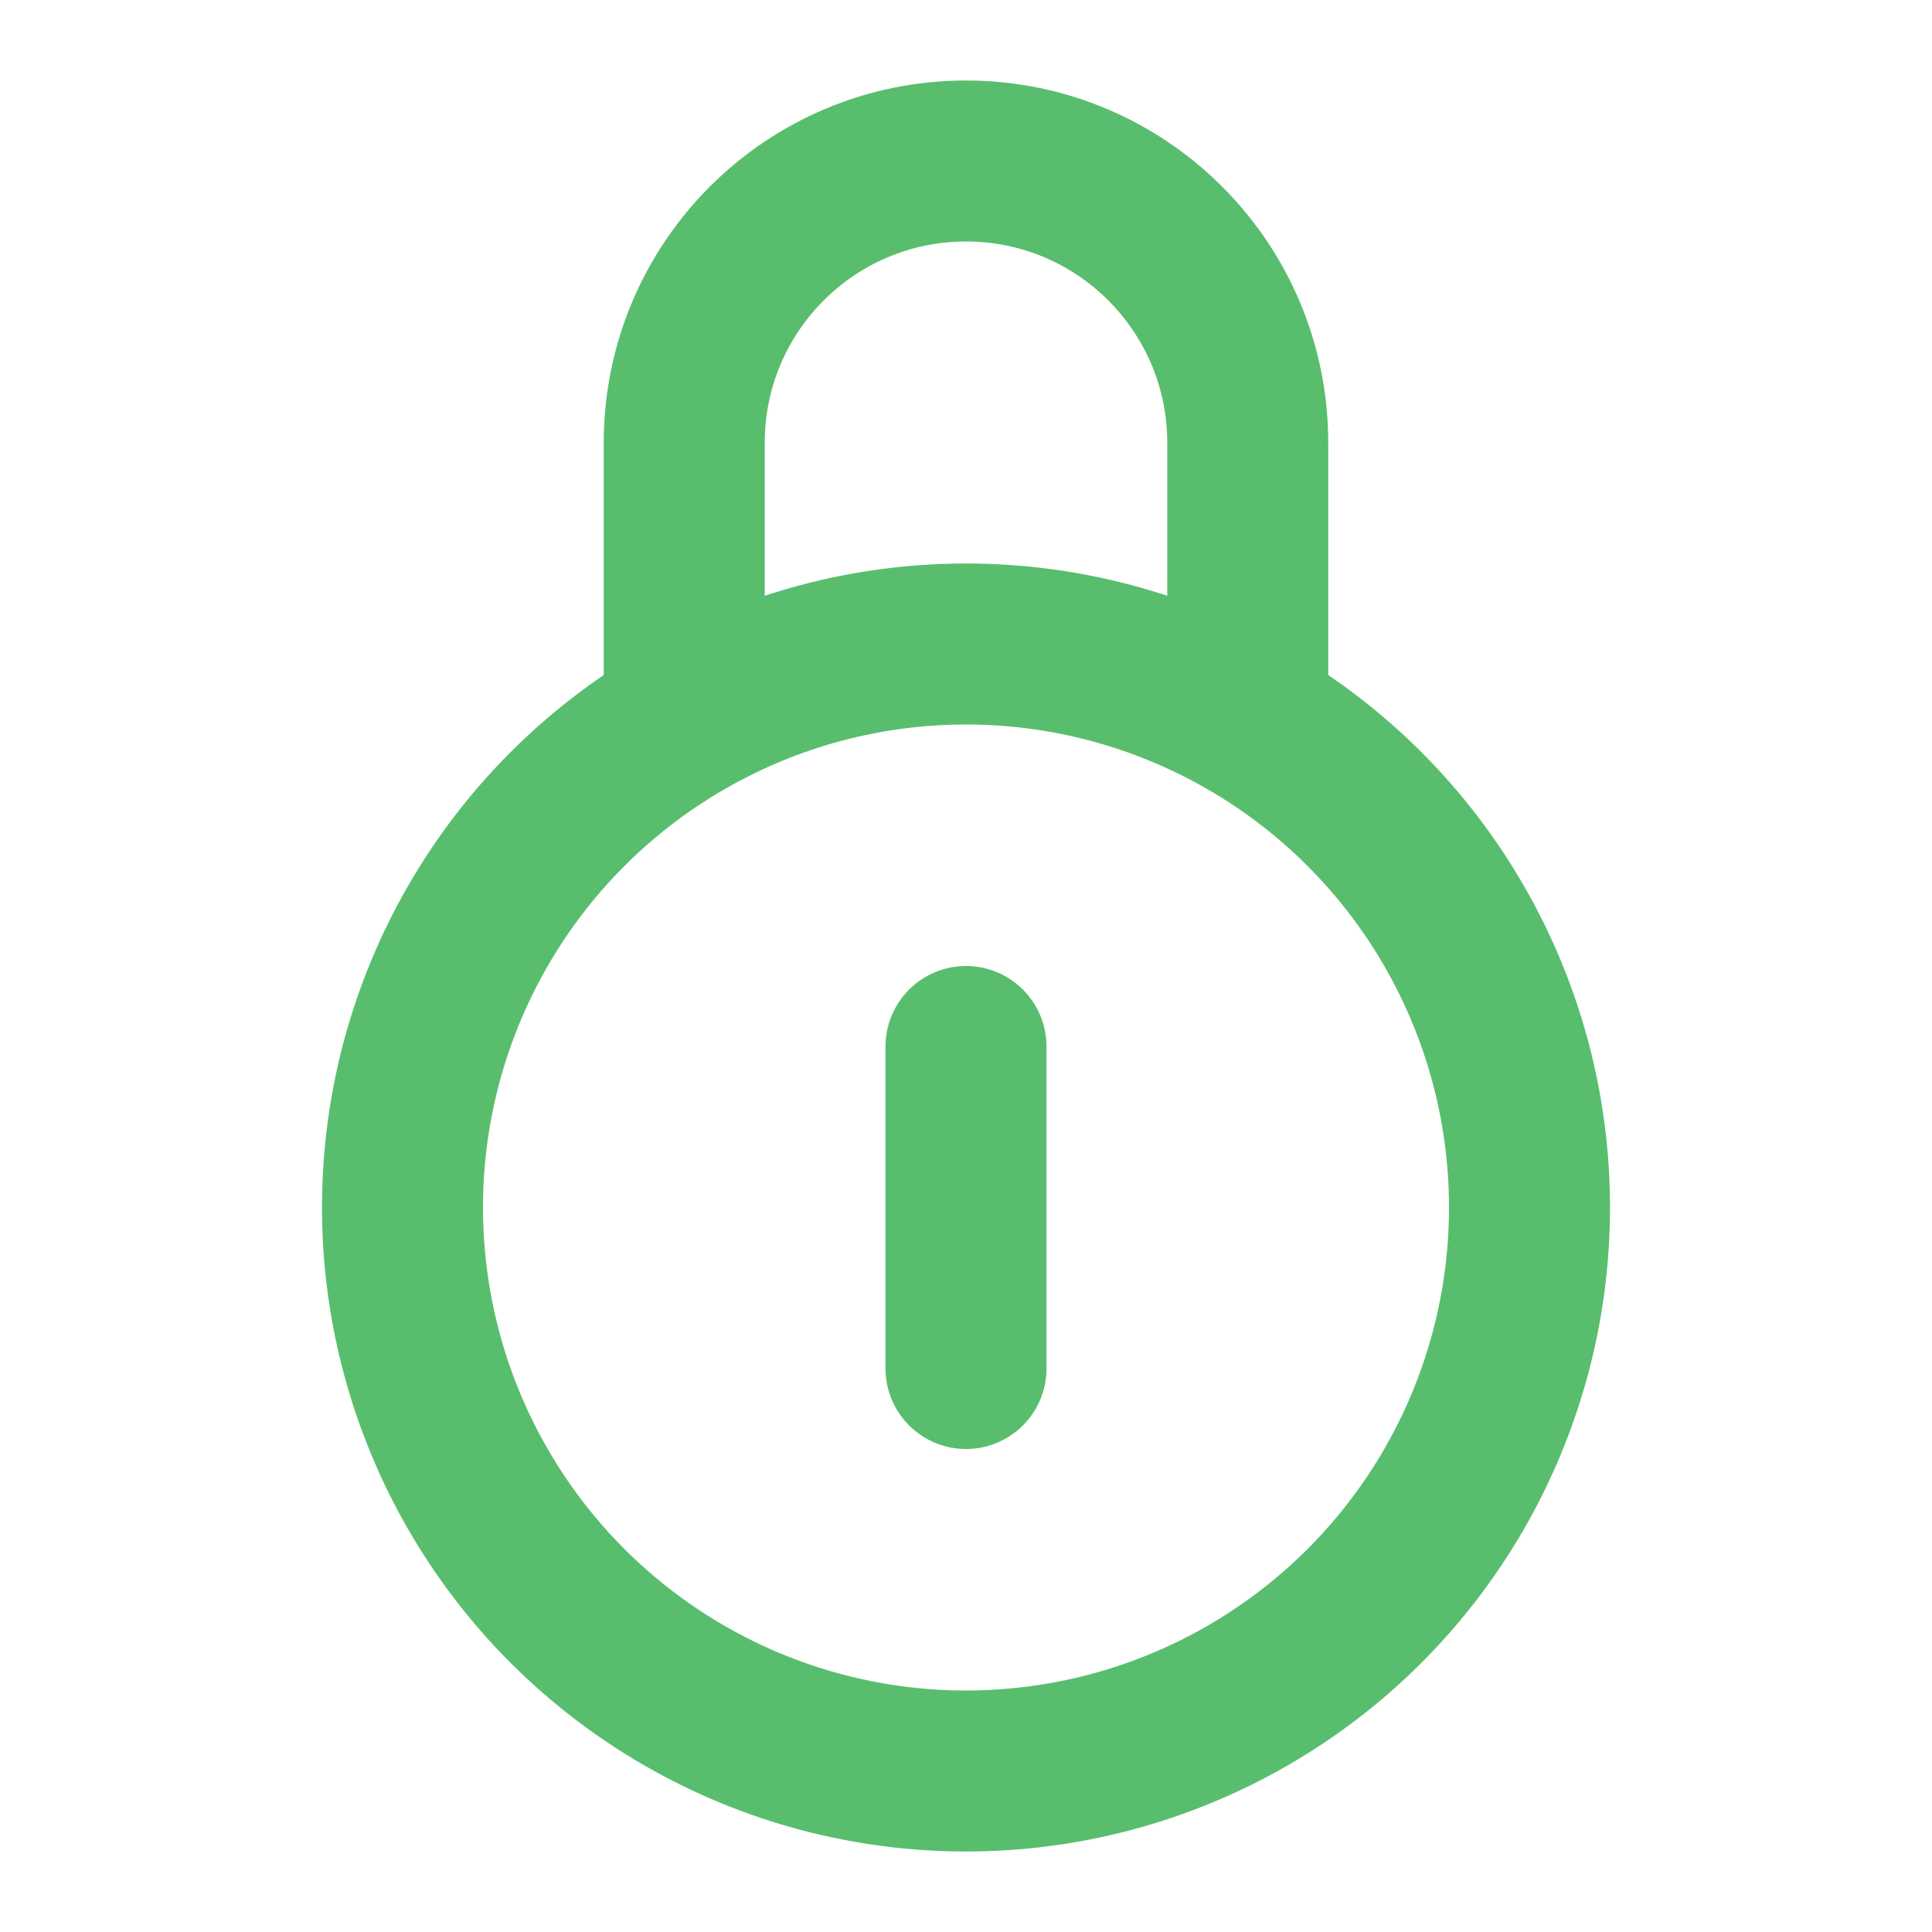 <?xml version="1.0" encoding="UTF-8"?>
<svg width="48" height="48" viewBox="0 0 48 48" fill="none" xmlns="http://www.w3.org/2000/svg">
    <circle cx="24" cy="30" r="14" fill="none" stroke="#58be6d" stroke-width="4" />
    <path d="M31 18V11C31 7.134 27.866 4 24 4V4C20.134 4 17 7.134 17 11V18" stroke="#58be6d"
        stroke-width="4" stroke-linejoin="round" />
    <path d="M24 26L24 34" stroke="#58be6d" stroke-width="4" stroke-linecap="round"
        stroke-linejoin="round" />
</svg>